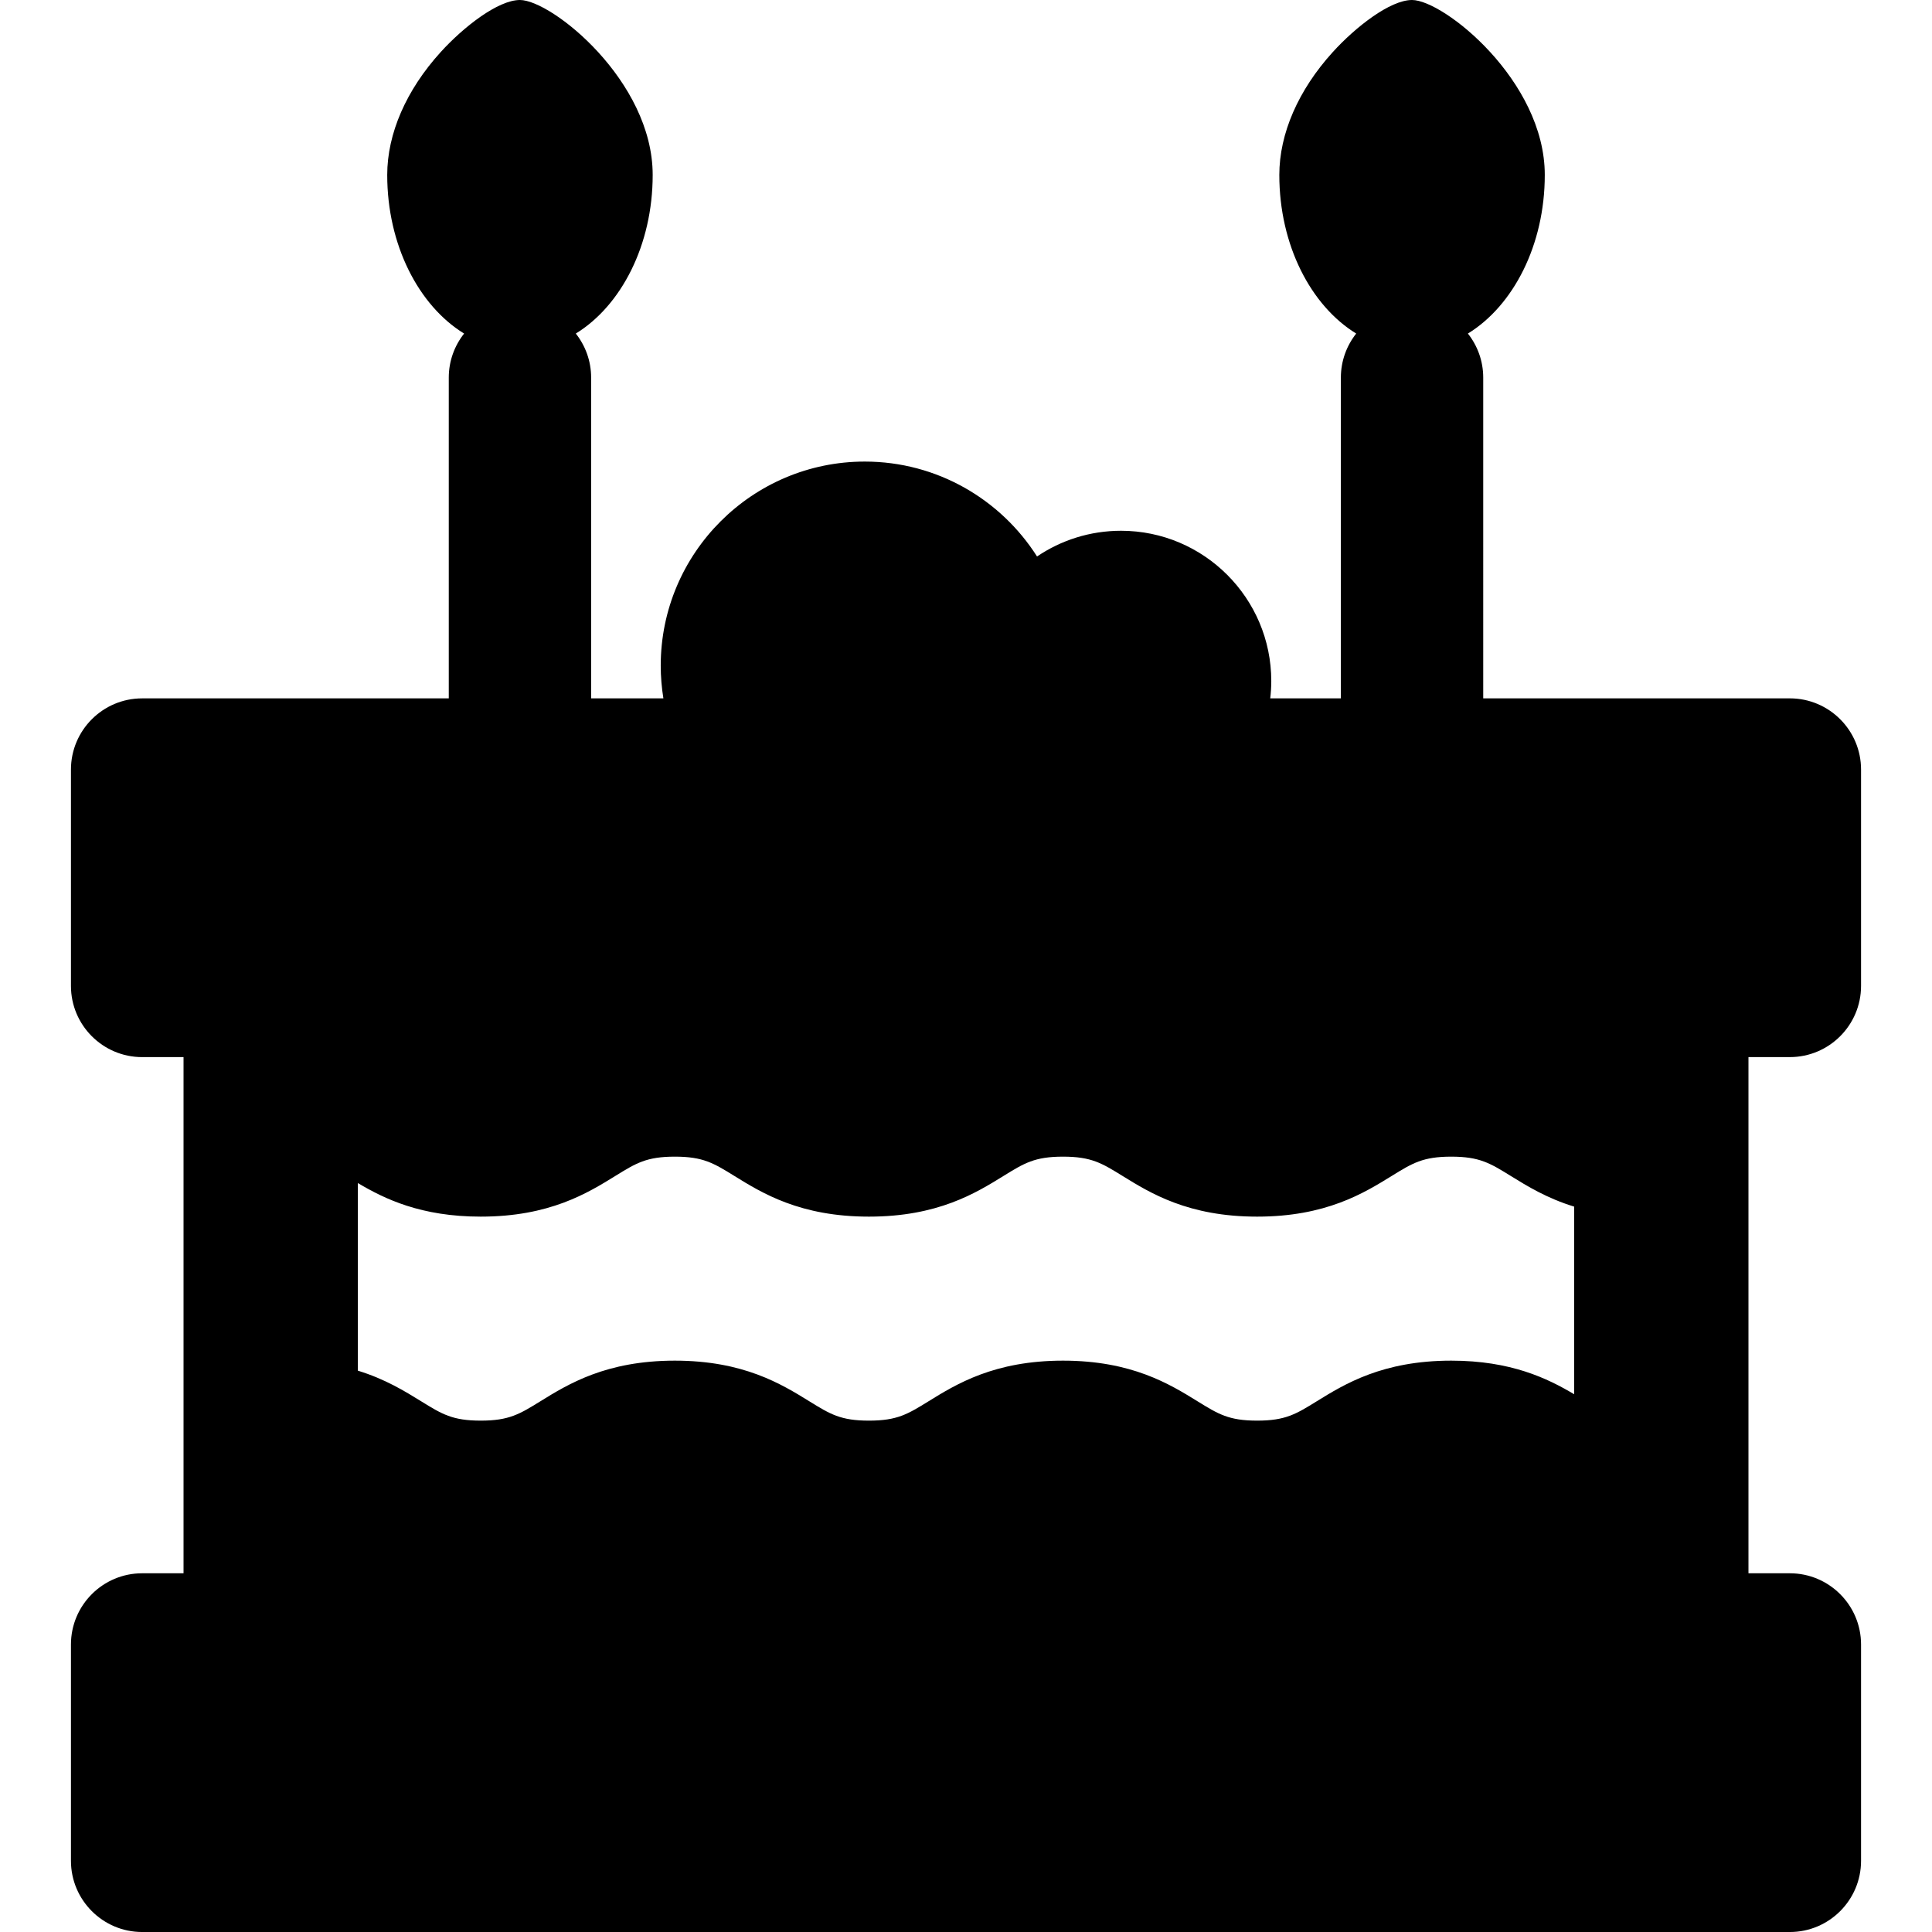 <?xml version="1.0" encoding="iso-8859-1"?>
<!-- Uploaded to: SVG Repo, www.svgrepo.com, Generator: SVG Repo Mixer Tools -->
<!DOCTYPE svg PUBLIC "-//W3C//DTD SVG 1.1//EN" "http://www.w3.org/Graphics/SVG/1.1/DTD/svg11.dtd">
<svg fill="#000000" height="800px" width="800px" version="1.1" id="Capa_1" xmlns="http://www.w3.org/2000/svg" xmlns:xlink="http://www.w3.org/1999/xlink" 
	 viewBox="0 0 407.15 407.15" xml:space="preserve">
<path d="M377.197,222.773c8.271,0,15-6.729,15-15v-45.6c0-8.271-6.729-15-15-15h-64.622V79.575c0-3.507-1.213-6.726-3.23-9.281
	c9.558-5.868,16.202-18.642,16.202-33.43C325.547,17.004,304.226,0,297.575,0c-4.63,0-11.903,5.688-16.703,10.972
	c-7.267,8-11.269,17.195-11.269,25.893c0,14.788,6.644,27.562,16.202,33.43c-2.017,2.555-3.23,5.773-3.23,9.281v67.599h-14.885
	c0.139-1.2,0.218-2.418,0.218-3.655c0-17.461-14.205-31.667-31.666-31.667c-6.549,0-12.641,1.999-17.697,5.418
	c-7.635-12.009-21.05-20-36.303-20c-23.71,0-43,19.29-43,43c0,2.35,0.197,4.654,0.562,6.903h-15.229V79.575
	c0-3.507-1.213-6.726-3.23-9.281c9.558-5.868,16.202-18.642,16.202-33.43C137.547,17.004,116.226,0,109.575,0
	c-4.63,0-11.903,5.688-16.703,10.972c-7.267,8-11.269,17.195-11.269,25.893c0,14.788,6.644,27.562,16.202,33.43
	c-2.017,2.555-3.23,5.773-3.23,9.281v67.599H29.953c-8.271,0-15,6.729-15,15v45.6c0,8.271,6.729,15,15,15h8.725v108.778h-8.725
	c-8.271,0-15,6.729-15,15v45.599c0,8.271,6.729,15,15,15h347.244c8.271,0,15-6.729,15-15v-45.599c0-8.271-6.729-15-15-15h-8.725
	V222.773H377.197z M142.218,243.753c5.964,0,8.17,1.363,12.564,4.079c5.845,3.613,13.85,8.561,28.337,8.561
	c14.486,0,22.492-4.947,28.337-8.56c4.396-2.717,6.602-4.08,12.566-4.08s8.171,1.363,12.566,4.08
	c5.846,3.612,13.851,8.56,28.338,8.56s22.493-4.947,28.339-8.56c4.396-2.717,6.602-4.08,12.567-4.08s8.172,1.363,12.567,4.08
	c3.419,2.112,7.577,4.683,13.339,6.451v39.537c-5.635-3.348-13.327-7.077-25.906-7.077c-14.487,0-22.493,4.947-28.339,8.56
	c-4.396,2.717-6.602,4.08-12.567,4.08c-5.965,0-8.171-1.363-12.566-4.08c-5.846-3.612-13.851-8.56-28.338-8.56
	s-22.493,4.947-28.338,8.561c-4.396,2.716-6.602,4.079-12.565,4.079c-5.965,0-8.17-1.363-12.565-4.079
	c-5.845-3.613-13.85-8.561-28.336-8.561s-22.492,4.947-28.337,8.56c-4.396,2.717-6.602,4.08-12.566,4.08
	c-5.964,0-8.17-1.363-12.565-4.079c-3.419-2.113-7.576-4.683-13.338-6.452v-39.536c5.635,3.347,13.325,7.076,25.903,7.076
	c14.487,0,22.493-4.947,28.338-8.561C134.048,245.116,136.254,243.753,142.218,243.753z"/>
</svg>